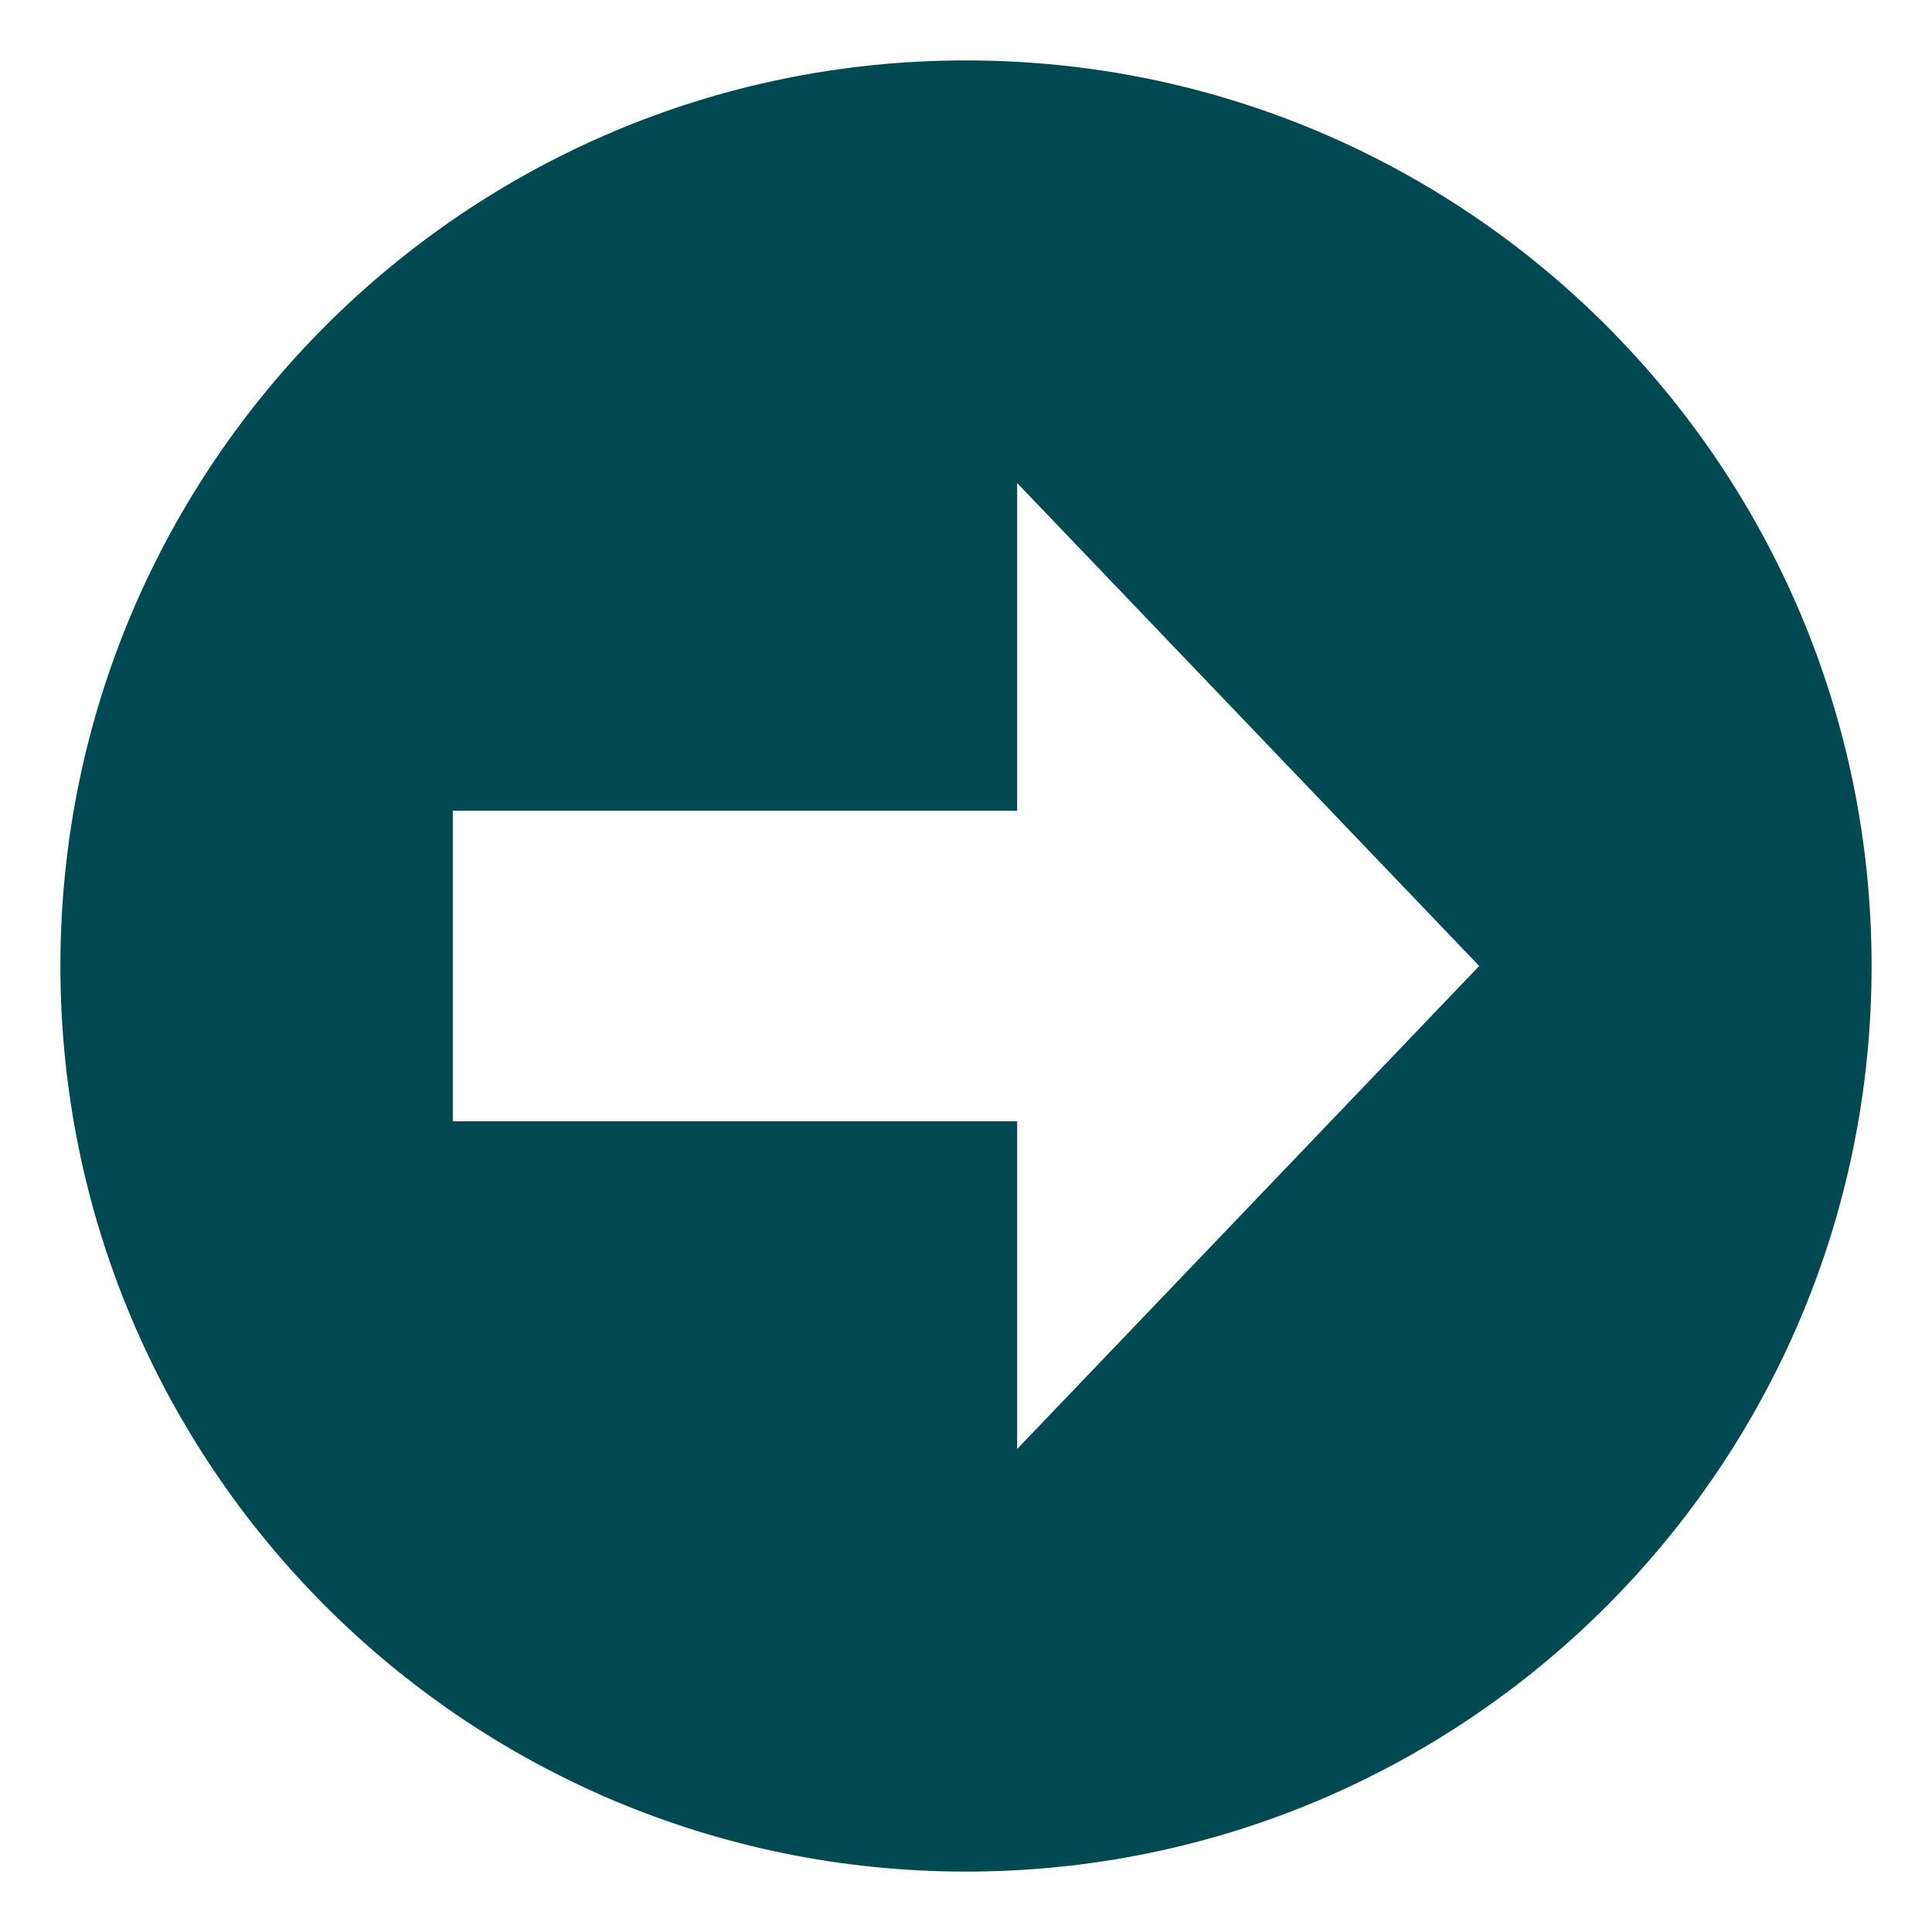 <svg width="30" height="30" viewBox="0 0 30 30" fill="none" xmlns="http://www.w3.org/2000/svg">
<path d="M29.062 15C29.062 7.234 22.766 0.938 15 0.938C7.234 0.938 0.938 7.234 0.938 15C0.938 22.766 7.234 29.062 15 29.062C22.766 29.062 29.062 22.766 29.062 15ZM15.794 17.411H7.031V12.589H15.794V7.5L22.969 15L15.794 22.5V17.411Z" fill="#004953"/>
</svg>
